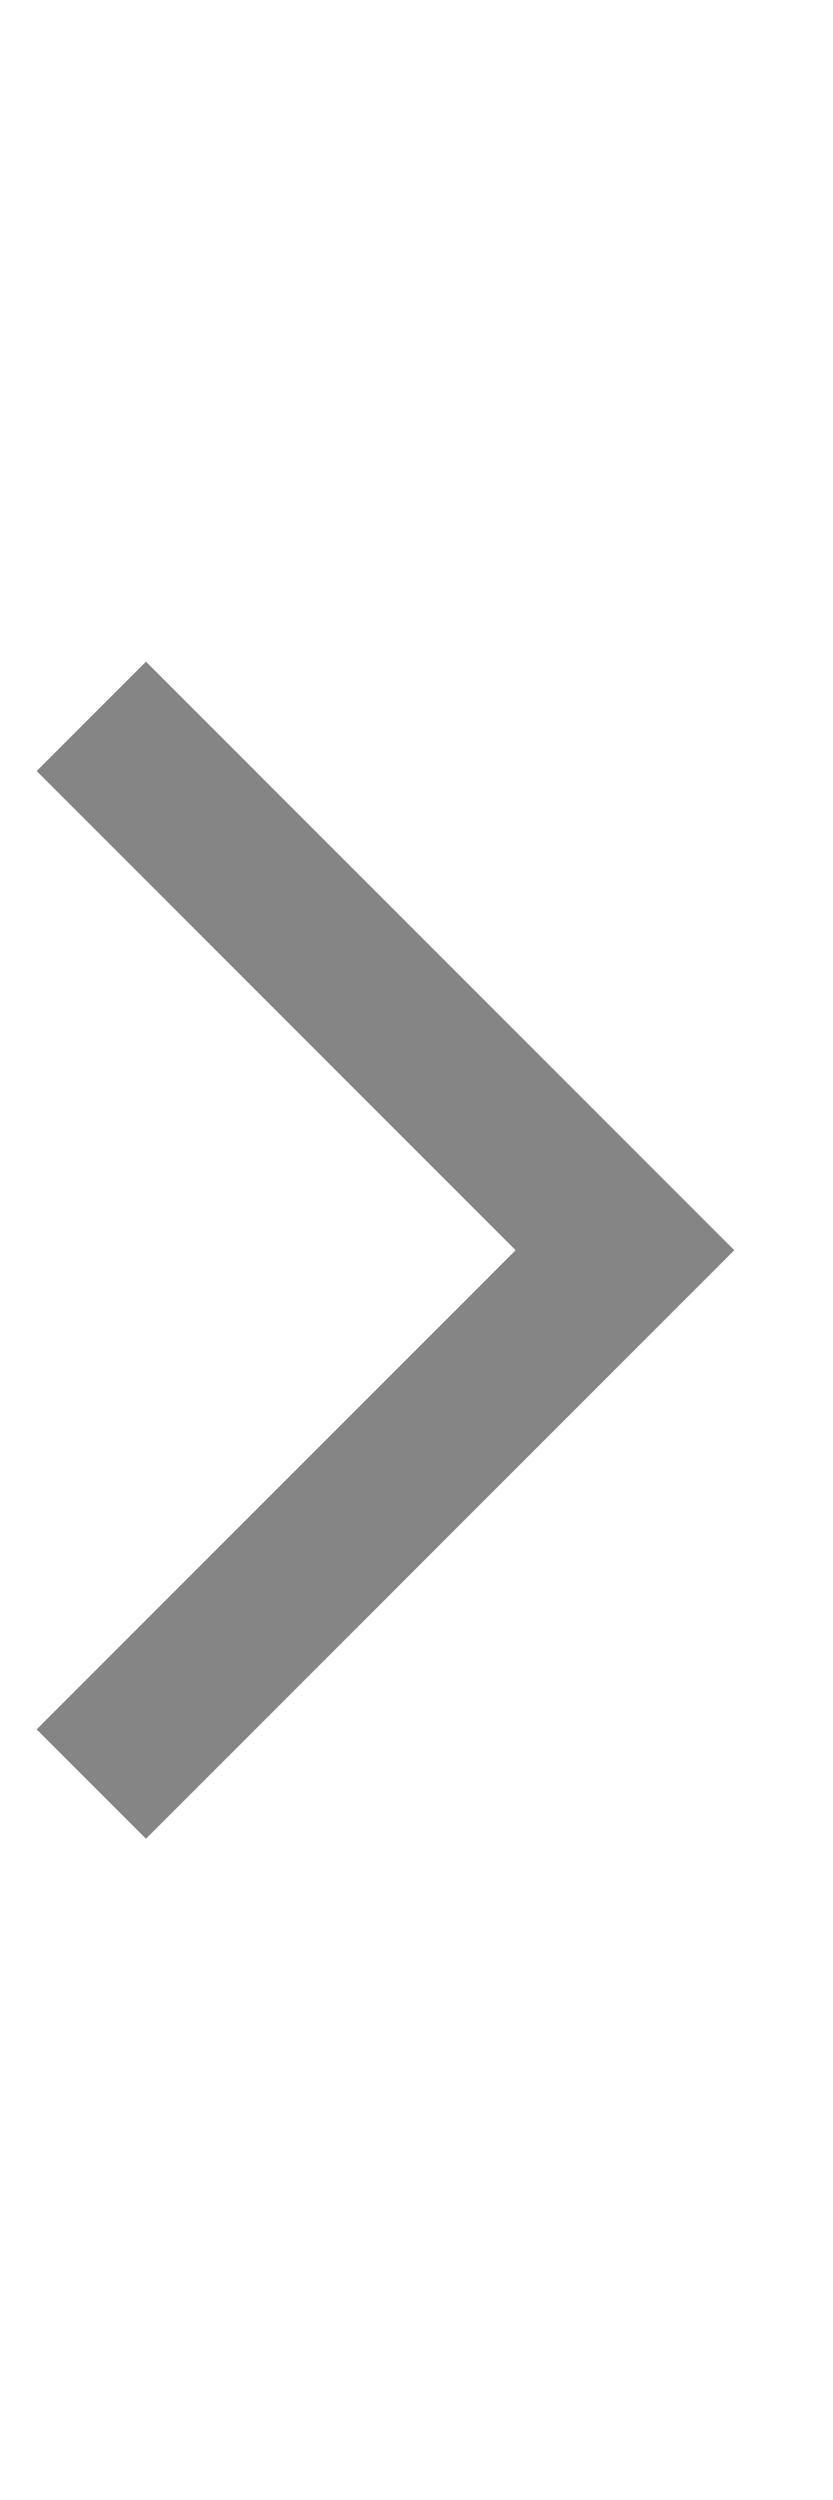 <svg width="8" height="24" viewBox="0 0 8 24" fill="none" xmlns="http://www.w3.org/2000/svg">
<mask id="mask0_25964_320386" style="mask-type:alpha" maskUnits="userSpaceOnUse" x="-8" y="0" width="24" height="24">
<rect x="-8" width="24" height="24" fill="#D9D9D9"/>
</mask>
<g mask="url(#mask0_25964_320386)">
<path d="M1.402 17.652L0.352 16.602L4.952 12.002L0.352 7.402L1.402 6.352L7.052 12.002L1.402 17.652Z" fill="#858585"/>
</g>
</svg>
